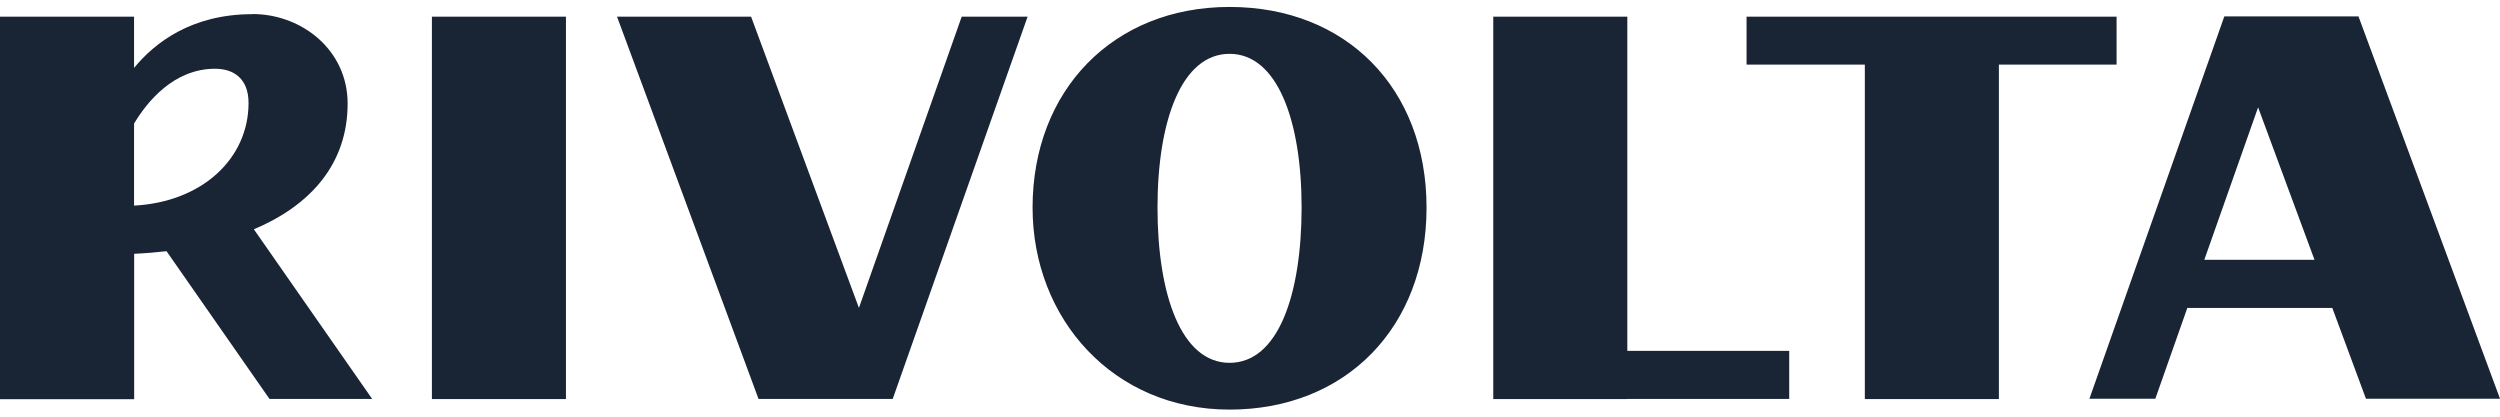 <svg width="180" height="30" viewBox="0 0 180 30" fill="none" xmlns="http://www.w3.org/2000/svg">
<path fill-rule="evenodd" clip-rule="evenodd" d="M88.528 0.5C80.156 0.5 74.345 6.493 74.345 14.949C74.345 22.945 80.148 29.491 88.528 29.491C96.899 29.491 102.711 23.567 102.711 14.949C102.711 6.331 96.908 0.5 88.528 0.5ZM88.528 26.124C85.055 26.124 83.34 21.223 83.34 14.949C83.34 8.683 85.08 3.876 88.528 3.876C91.967 3.876 93.716 8.683 93.716 14.949C93.708 21.214 92.035 26.124 88.528 26.124ZM31.097 1.199H40.748V28.733H31.097V1.199ZM54.615 28.724H59.531H64.267H64.275L73.987 1.199H69.242L61.843 22.169L54.078 1.199H44.426L54.615 28.724ZM26.796 28.724H19.405L11.99 18.086C11.23 18.171 10.454 18.239 9.66 18.273V28.741H0V1.199H9.652V4.89C11.128 3.091 13.773 1.02 18.177 1.02V1.011C21.735 1.011 25.029 3.603 25.029 7.456C25.029 11.803 22.358 14.787 18.279 16.509L26.796 28.724ZM17.895 7.413C17.895 11.428 14.541 14.548 9.652 14.804V8.897C10.582 7.345 12.502 4.95 15.48 4.95C16.854 4.95 17.895 5.683 17.895 7.413ZM117.167 1.199H107.515V28.733H117.167V28.724H128.824V25.263H117.167V1.199ZM152.394 1.199H143.92H134.268H125.752V4.651H134.268V28.733H143.92V4.651H152.394V1.199ZM157.488 22.169L155.184 28.707H150.439L160.151 1.182H164.895H169.811L180 28.707H170.348L167.925 22.169H157.488ZM162.583 7.729L166.645 18.708H158.709L162.583 7.729Z" fill="#192434"/>
</svg>
